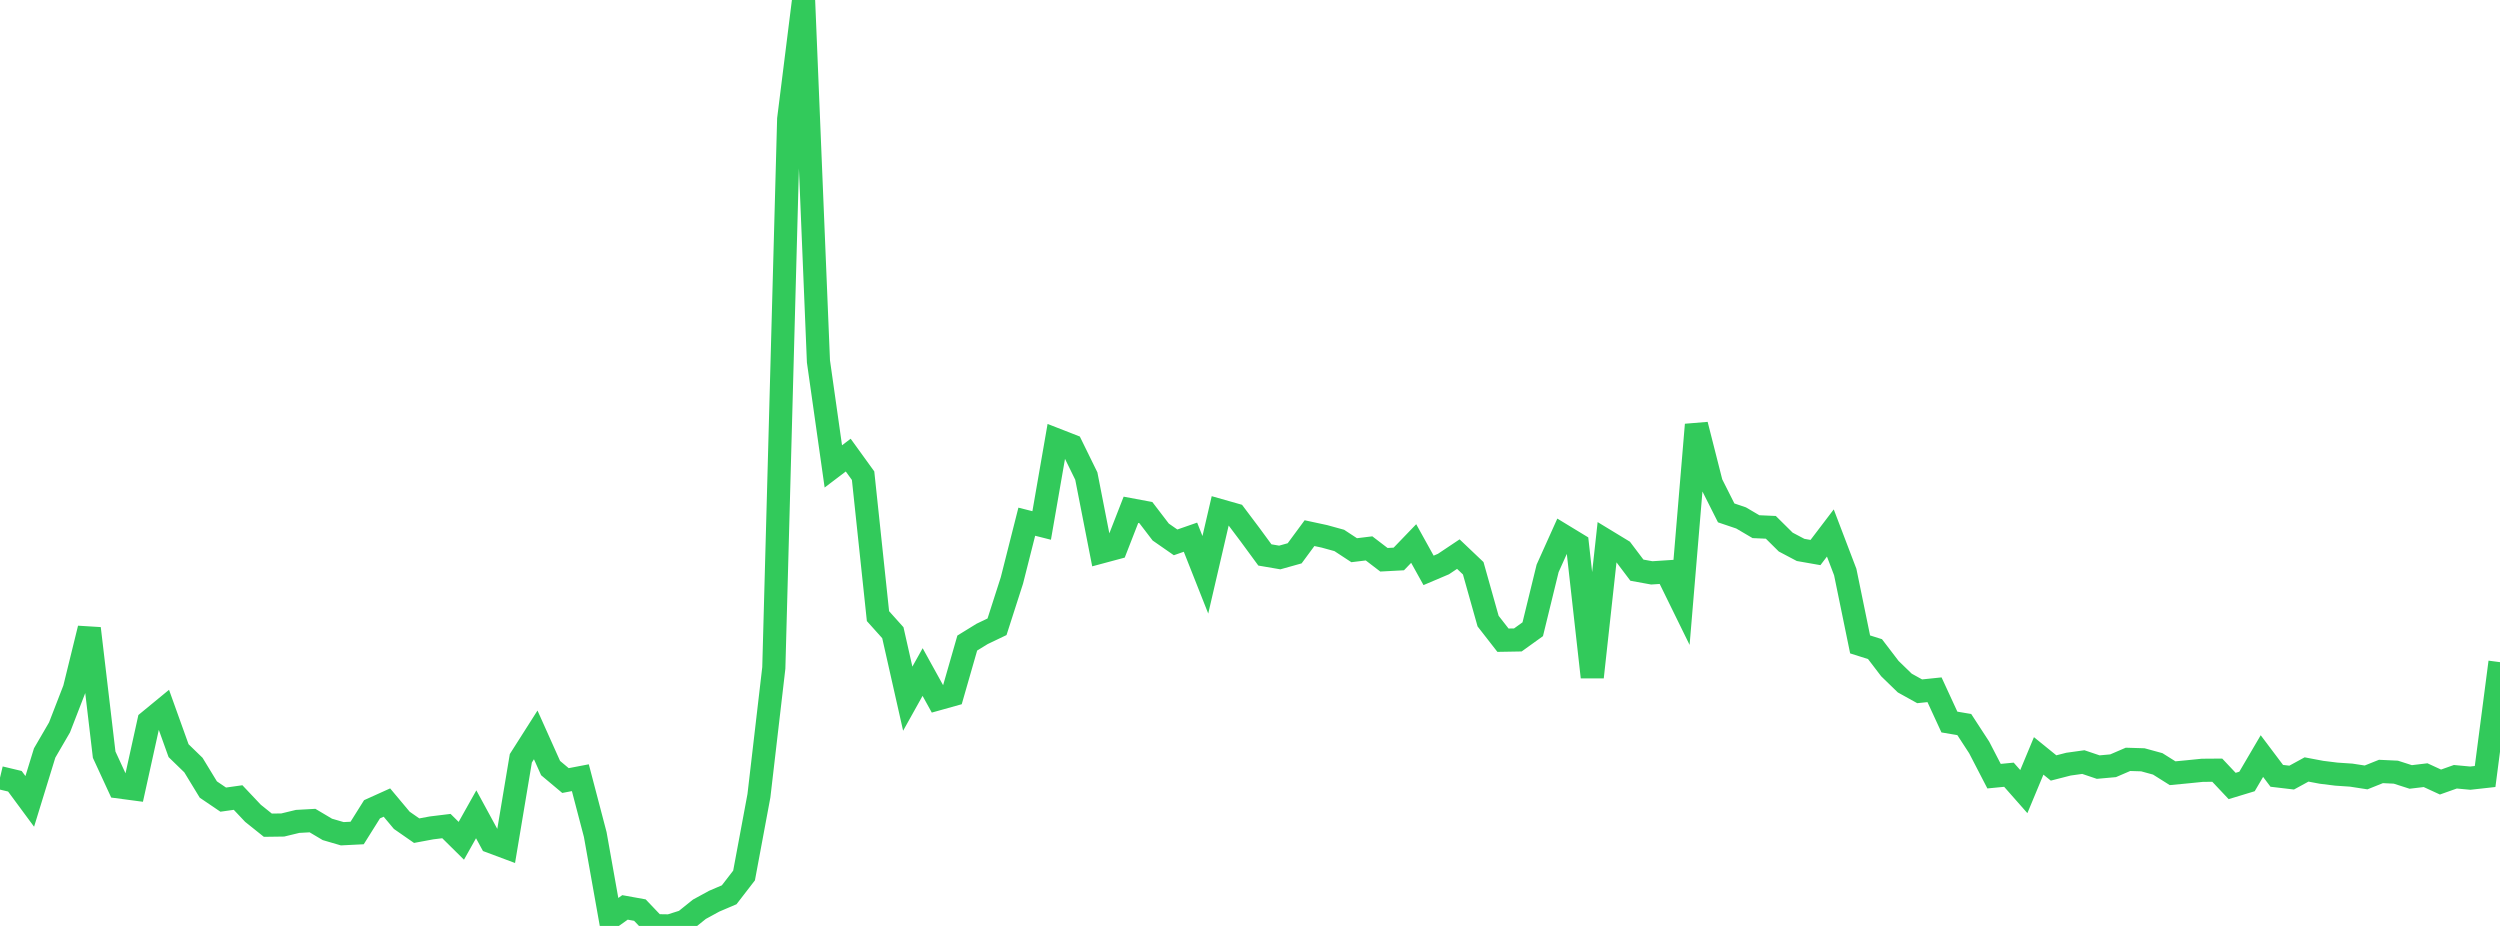 <?xml version="1.0" standalone="no"?>
<!DOCTYPE svg PUBLIC "-//W3C//DTD SVG 1.1//EN" "http://www.w3.org/Graphics/SVG/1.1/DTD/svg11.dtd">

<svg width="135" height="50" viewBox="0 0 135 50" preserveAspectRatio="none" 
  xmlns="http://www.w3.org/2000/svg"
  xmlns:xlink="http://www.w3.org/1999/xlink">


<polyline points="0.0, 41.996 0.804, 42.188 1.607, 43.275 2.411, 40.661 3.214, 39.28 4.018, 37.206 4.821, 33.936 5.625, 40.752 6.429, 42.494 7.232, 42.601 8.036, 38.956 8.839, 38.296 9.643, 40.536 10.446, 41.315 11.25, 42.635 12.054, 43.18 12.857, 43.067 13.661, 43.918 14.464, 44.561 15.268, 44.55 16.071, 44.356 16.875, 44.311 17.679, 44.788 18.482, 45.022 19.286, 44.982 20.089, 43.701 20.893, 43.338 21.696, 44.297 22.5, 44.856 23.304, 44.706 24.107, 44.608 24.911, 45.403 25.714, 43.972 26.518, 45.452 27.321, 45.752 28.125, 40.948 28.929, 39.684 29.732, 41.476 30.536, 42.15 31.339, 41.996 32.143, 45.064 32.946, 49.57 33.75, 49 34.554, 49.145 35.357, 49.988 36.161, 50.0 36.964, 49.746 37.768, 49.1 38.571, 48.662 39.375, 48.319 40.179, 47.277 40.982, 42.969 41.786, 36.066 42.589, 6.429 43.393, 0.0 44.196, 19.515 45.0, 25.186 45.804, 24.576 46.607, 25.687 47.411, 33.271 48.214, 34.166 49.018, 37.729 49.821, 36.29 50.625, 37.745 51.429, 37.52 52.232, 34.725 53.036, 34.23 53.839, 33.846 54.643, 31.345 55.446, 28.172 56.25, 28.375 57.054, 23.753 57.857, 24.067 58.661, 25.707 59.464, 29.805 60.268, 29.589 61.071, 27.529 61.875, 27.679 62.679, 28.73 63.482, 29.288 64.286, 29.008 65.089, 31.039 65.893, 27.574 66.696, 27.802 67.5, 28.871 68.304, 29.967 69.107, 30.104 69.911, 29.879 70.714, 28.79 71.518, 28.963 72.321, 29.184 73.125, 29.711 73.929, 29.613 74.732, 30.227 75.536, 30.184 76.339, 29.35 77.143, 30.8 77.946, 30.459 78.75, 29.922 79.554, 30.686 80.357, 33.539 81.161, 34.571 81.964, 34.557 82.768, 33.979 83.571, 30.693 84.375, 28.905 85.179, 29.394 85.982, 36.564 86.786, 29.236 87.589, 29.724 88.393, 30.789 89.196, 30.935 90.0, 30.882 90.804, 32.521 91.607, 22.934 92.411, 26.102 93.214, 27.696 94.018, 27.968 94.821, 28.44 95.625, 28.476 96.429, 29.272 97.232, 29.696 98.036, 29.837 98.839, 28.781 99.643, 30.89 100.446, 34.798 101.25, 35.052 102.054, 36.105 102.857, 36.884 103.661, 37.33 104.464, 37.247 105.268, 38.99 106.071, 39.126 106.875, 40.361 107.679, 41.913 108.482, 41.835 109.286, 42.747 110.089, 40.818 110.893, 41.47 111.696, 41.264 112.5, 41.152 113.304, 41.423 114.107, 41.351 114.911, 41.005 115.714, 41.029 116.518, 41.249 117.321, 41.754 118.125, 41.677 118.929, 41.596 119.732, 41.59 120.536, 42.443 121.339, 42.199 122.143, 40.828 122.946, 41.895 123.75, 41.99 124.554, 41.551 125.357, 41.703 126.161, 41.803 126.964, 41.857 127.768, 41.981 128.571, 41.659 129.375, 41.697 130.179, 41.955 130.982, 41.859 131.786, 42.23 132.589, 41.945 133.393, 42.02 134.196, 41.931 135.0, 35.756" fill="none" stroke="#32ca5b" stroke-width="1.25"/>

</svg>